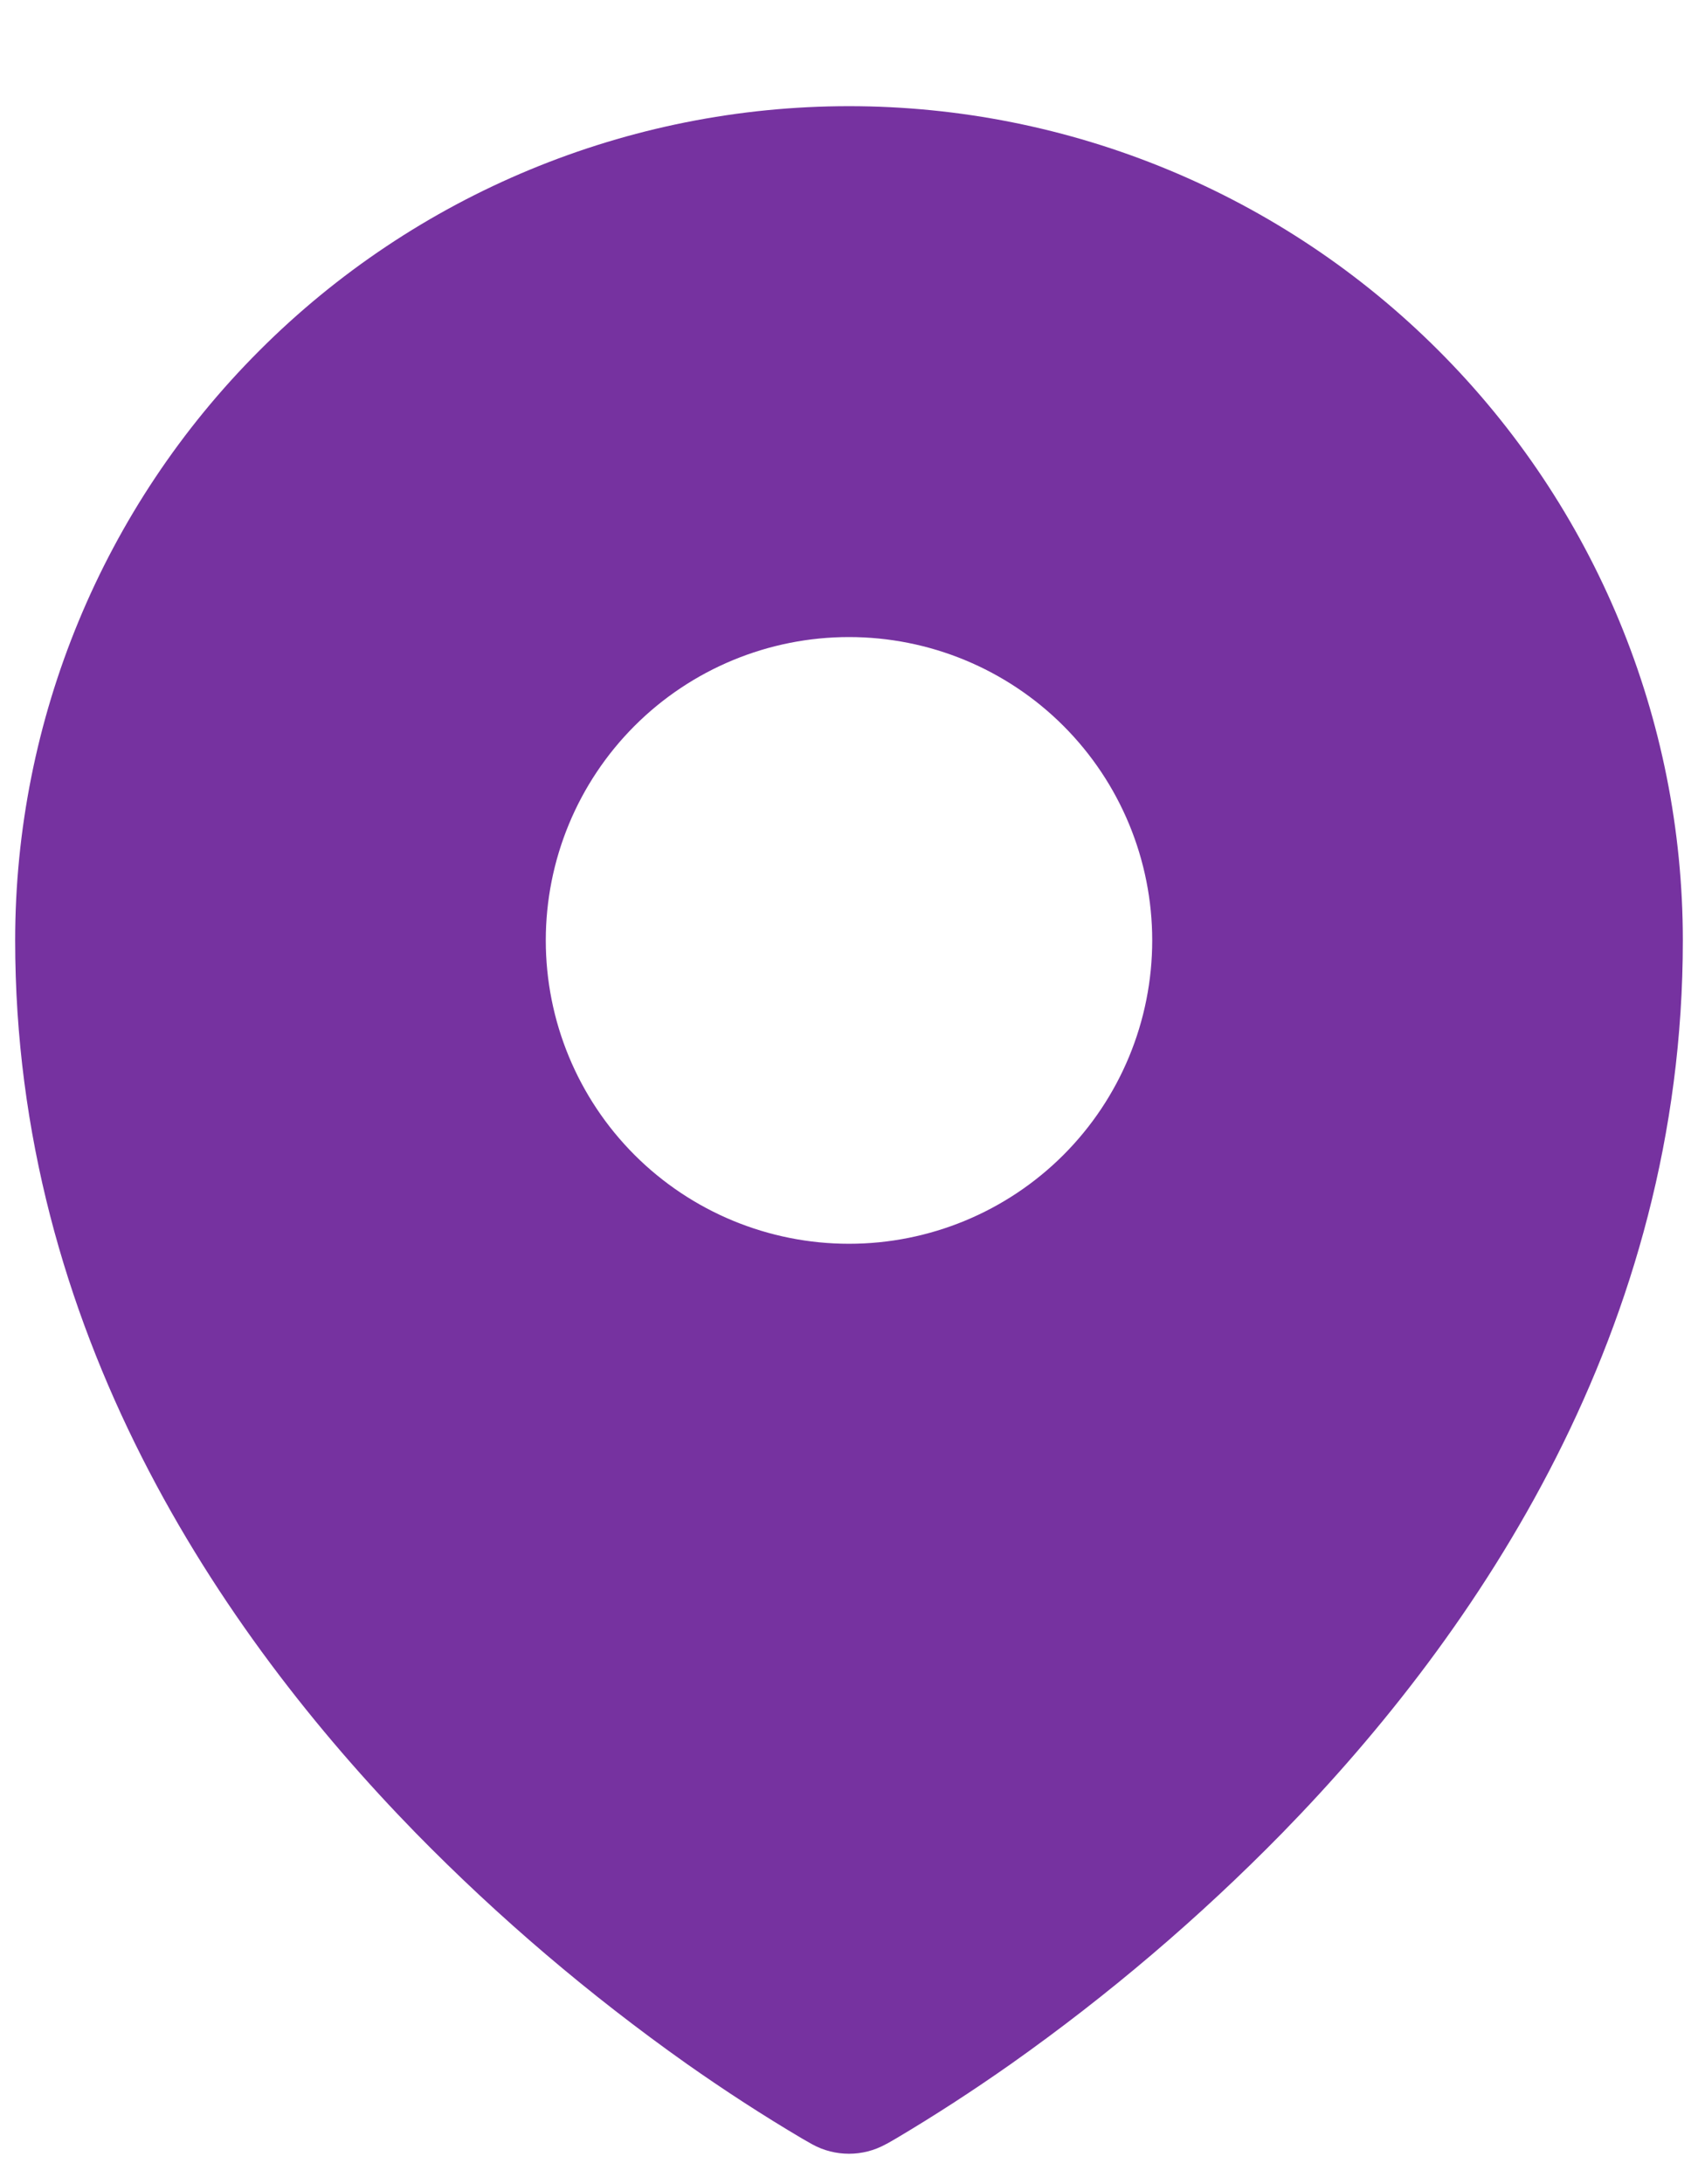 <svg width="14" height="18" viewBox="0 0 14 18" fill="none" xmlns="http://www.w3.org/2000/svg">
<path fill-rule="evenodd" clip-rule="evenodd" d="M6.617 17.626L6.675 17.659L6.698 17.672C6.791 17.723 6.894 17.749 7 17.749C7.105 17.749 7.208 17.723 7.301 17.672L7.324 17.66L7.383 17.626C7.709 17.433 8.027 17.226 8.337 17.008C9.138 16.442 9.886 15.806 10.572 15.106C12.193 13.447 13.875 10.956 13.875 7.75C13.875 5.927 13.151 4.178 11.861 2.889C10.572 1.599 8.823 0.875 7 0.875C5.177 0.875 3.428 1.599 2.139 2.889C0.849 4.178 0.125 5.927 0.125 7.75C0.125 10.955 1.808 13.447 3.428 15.106C4.114 15.806 4.862 16.442 5.662 17.008C5.972 17.226 6.29 17.433 6.617 17.626ZM7 10.25C7.663 10.25 8.299 9.987 8.768 9.518C9.237 9.049 9.5 8.413 9.5 7.75C9.5 7.087 9.237 6.451 8.768 5.982C8.299 5.513 7.663 5.25 7 5.25C6.337 5.25 5.701 5.513 5.232 5.982C4.763 6.451 4.5 7.087 4.5 7.75C4.5 8.413 4.763 9.049 5.232 9.518C5.701 9.987 6.337 10.25 7 10.25Z" fill="#7632A0"/>
</svg>
